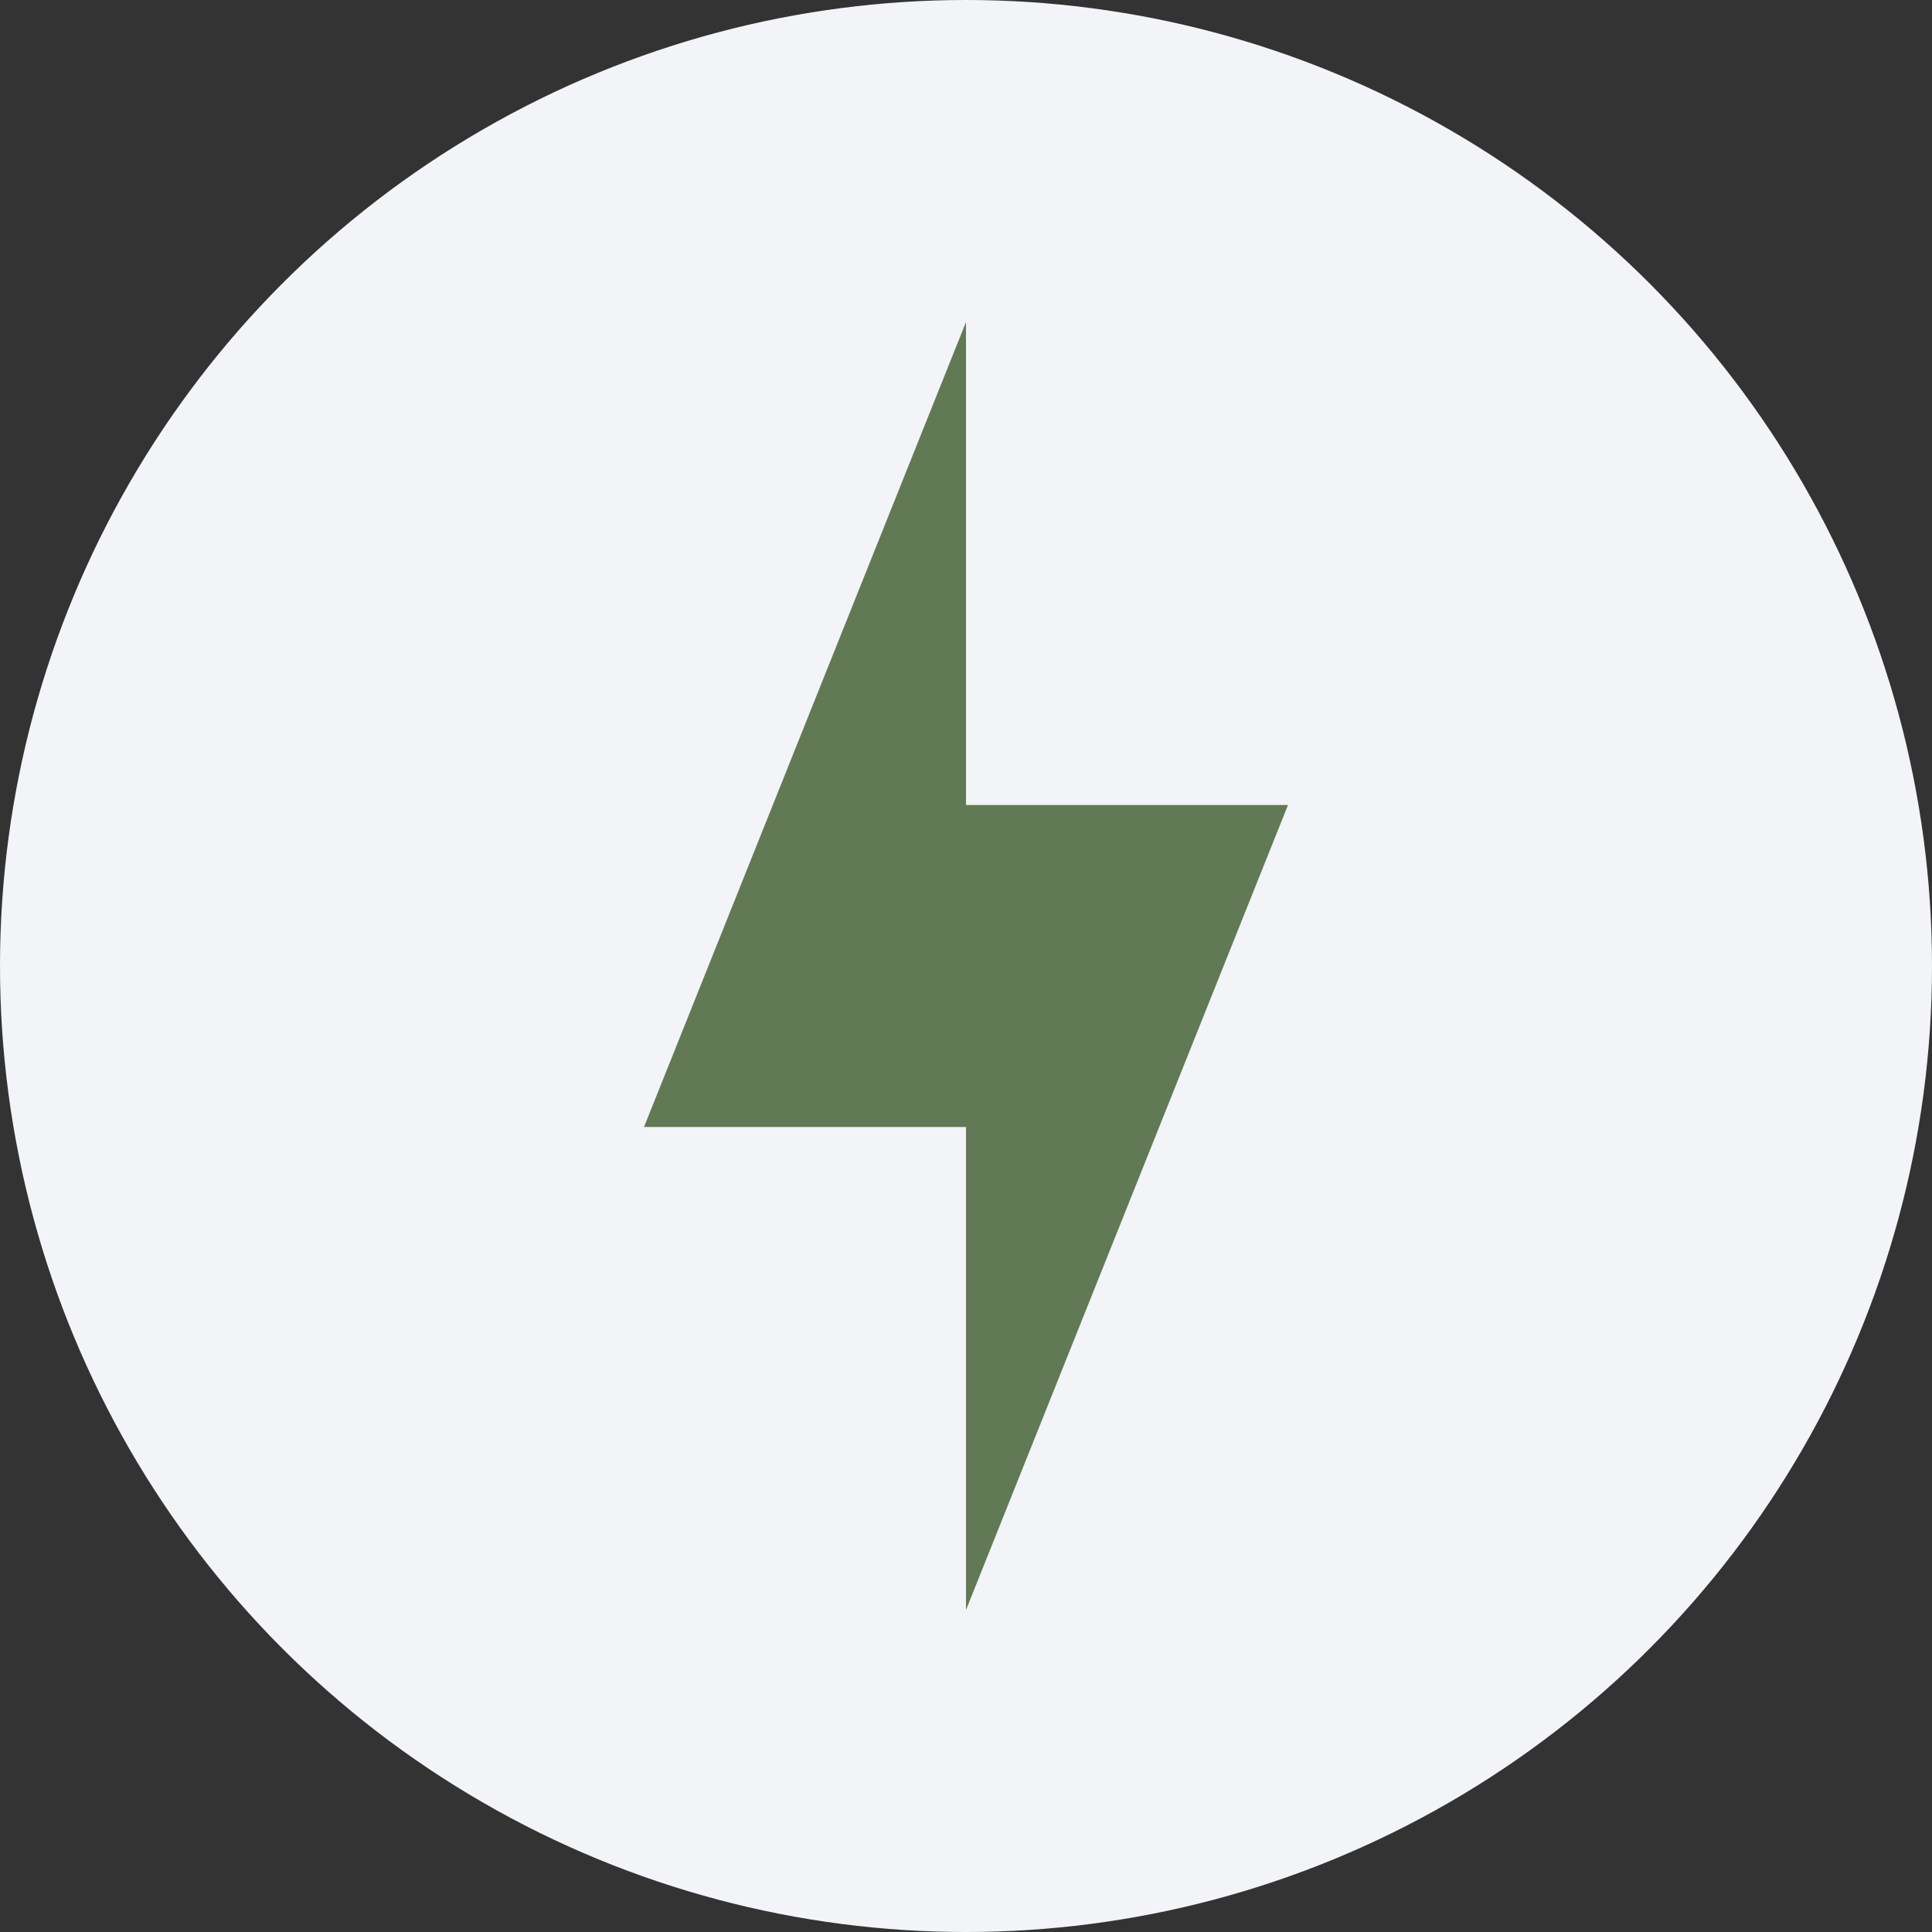 <?xml version="1.0" encoding="UTF-8"?>
<svg width="60px" height="60px" viewBox="0 0 60 60" version="1.1" xmlns="http://www.w3.org/2000/svg" xmlns:xlink="http://www.w3.org/1999/xlink">
    <rect x="0" y="0" width="60" height="60" fill="#333333" stroke="none"/>
    <title>Energy Icon</title>
    <g id="Energy-Icon" stroke="none" stroke-width="1" fill="none" fill-rule="evenodd">
        <circle id="Background" fill="#F2F4F8" cx="30" cy="30" r="30"></circle>
        <g id="Energy" transform="translate(15, 10)" fill="#617A55" fill-rule="nonzero">
            <path d="M15,0 L15,15 L25,15 L15,40 L15,25 L5,25 L15,0 Z" id="Lightning-Bolt"></path>
        </g>
    </g>
</svg>
